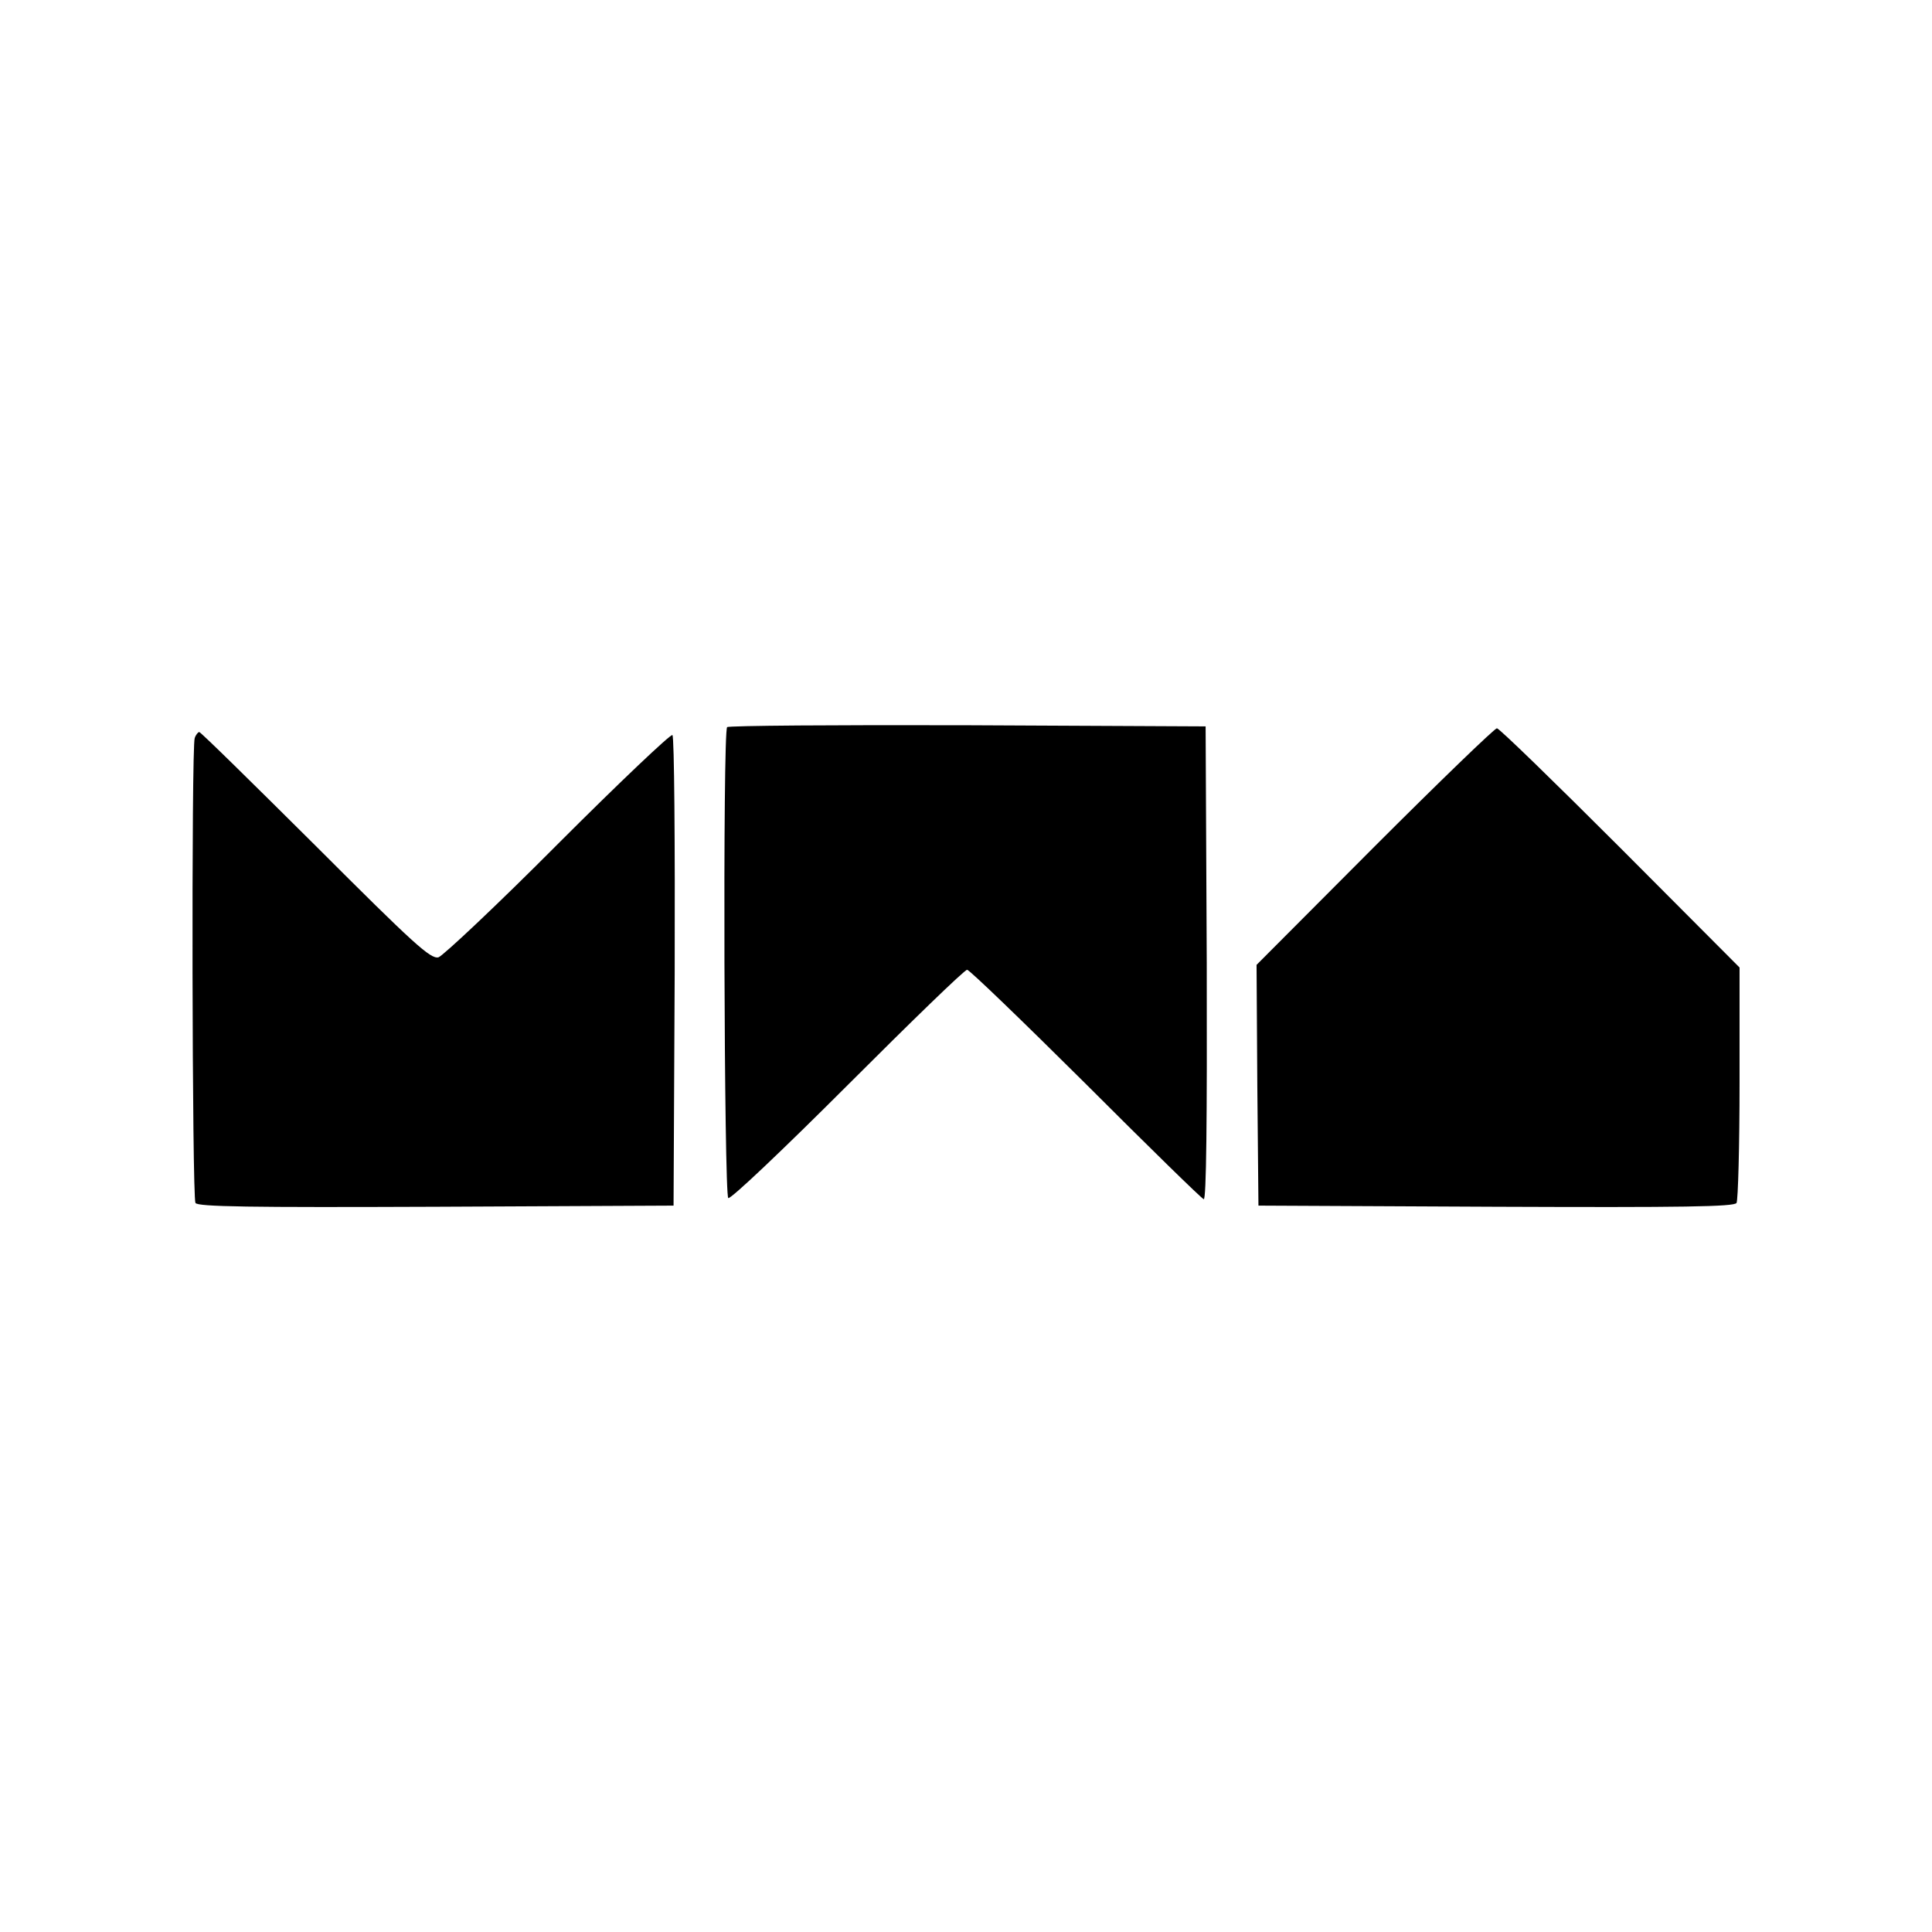 <?xml version="1.0" standalone="no"?>
<!DOCTYPE svg PUBLIC "-//W3C//DTD SVG 20010904//EN"
 "http://www.w3.org/TR/2001/REC-SVG-20010904/DTD/svg10.dtd">
<svg version="1.0" xmlns="http://www.w3.org/2000/svg"
 width="512pt" height="512pt" viewBox="0 0 512 512"
 preserveAspectRatio="xMidYMid meet">
<g transform="translate(0,512) scale(0.1,-0.1)"
fill="#000000" stroke="none">
<path d="M1927 3193 c-12 -11 -8 -1241 3 -1248 6 -4 148 131 316 299 168 168
310 306 317 306 6 0 147 -136 314 -302 167 -167 308 -305 313 -306 7 -3 9 210
8 625 l-3 628 -631 3 c-347 1 -634 -1 -637 -5z"/>
<path d="M3643 2877 l-313 -314 2 -319 3 -319 629 -3 c497 -2 631 0 638 10 4
7 8 150 8 318 l0 306 -316 317 c-174 174 -321 317 -327 317 -6 0 -152 -141
-324 -313z"/>
<path d="M516 3164 c-9 -24 -7 -1217 2 -1232 7 -10 141 -12 638 -10 l629 3 3
619 c1 341 -1 623 -6 628 -4 4 -140 -125 -302 -287 -162 -163 -306 -298 -318
-302 -21 -5 -64 34 -326 296 -166 165 -304 301 -308 301 -3 0 -9 -7 -12 -16z"/>
</g>
</svg>
